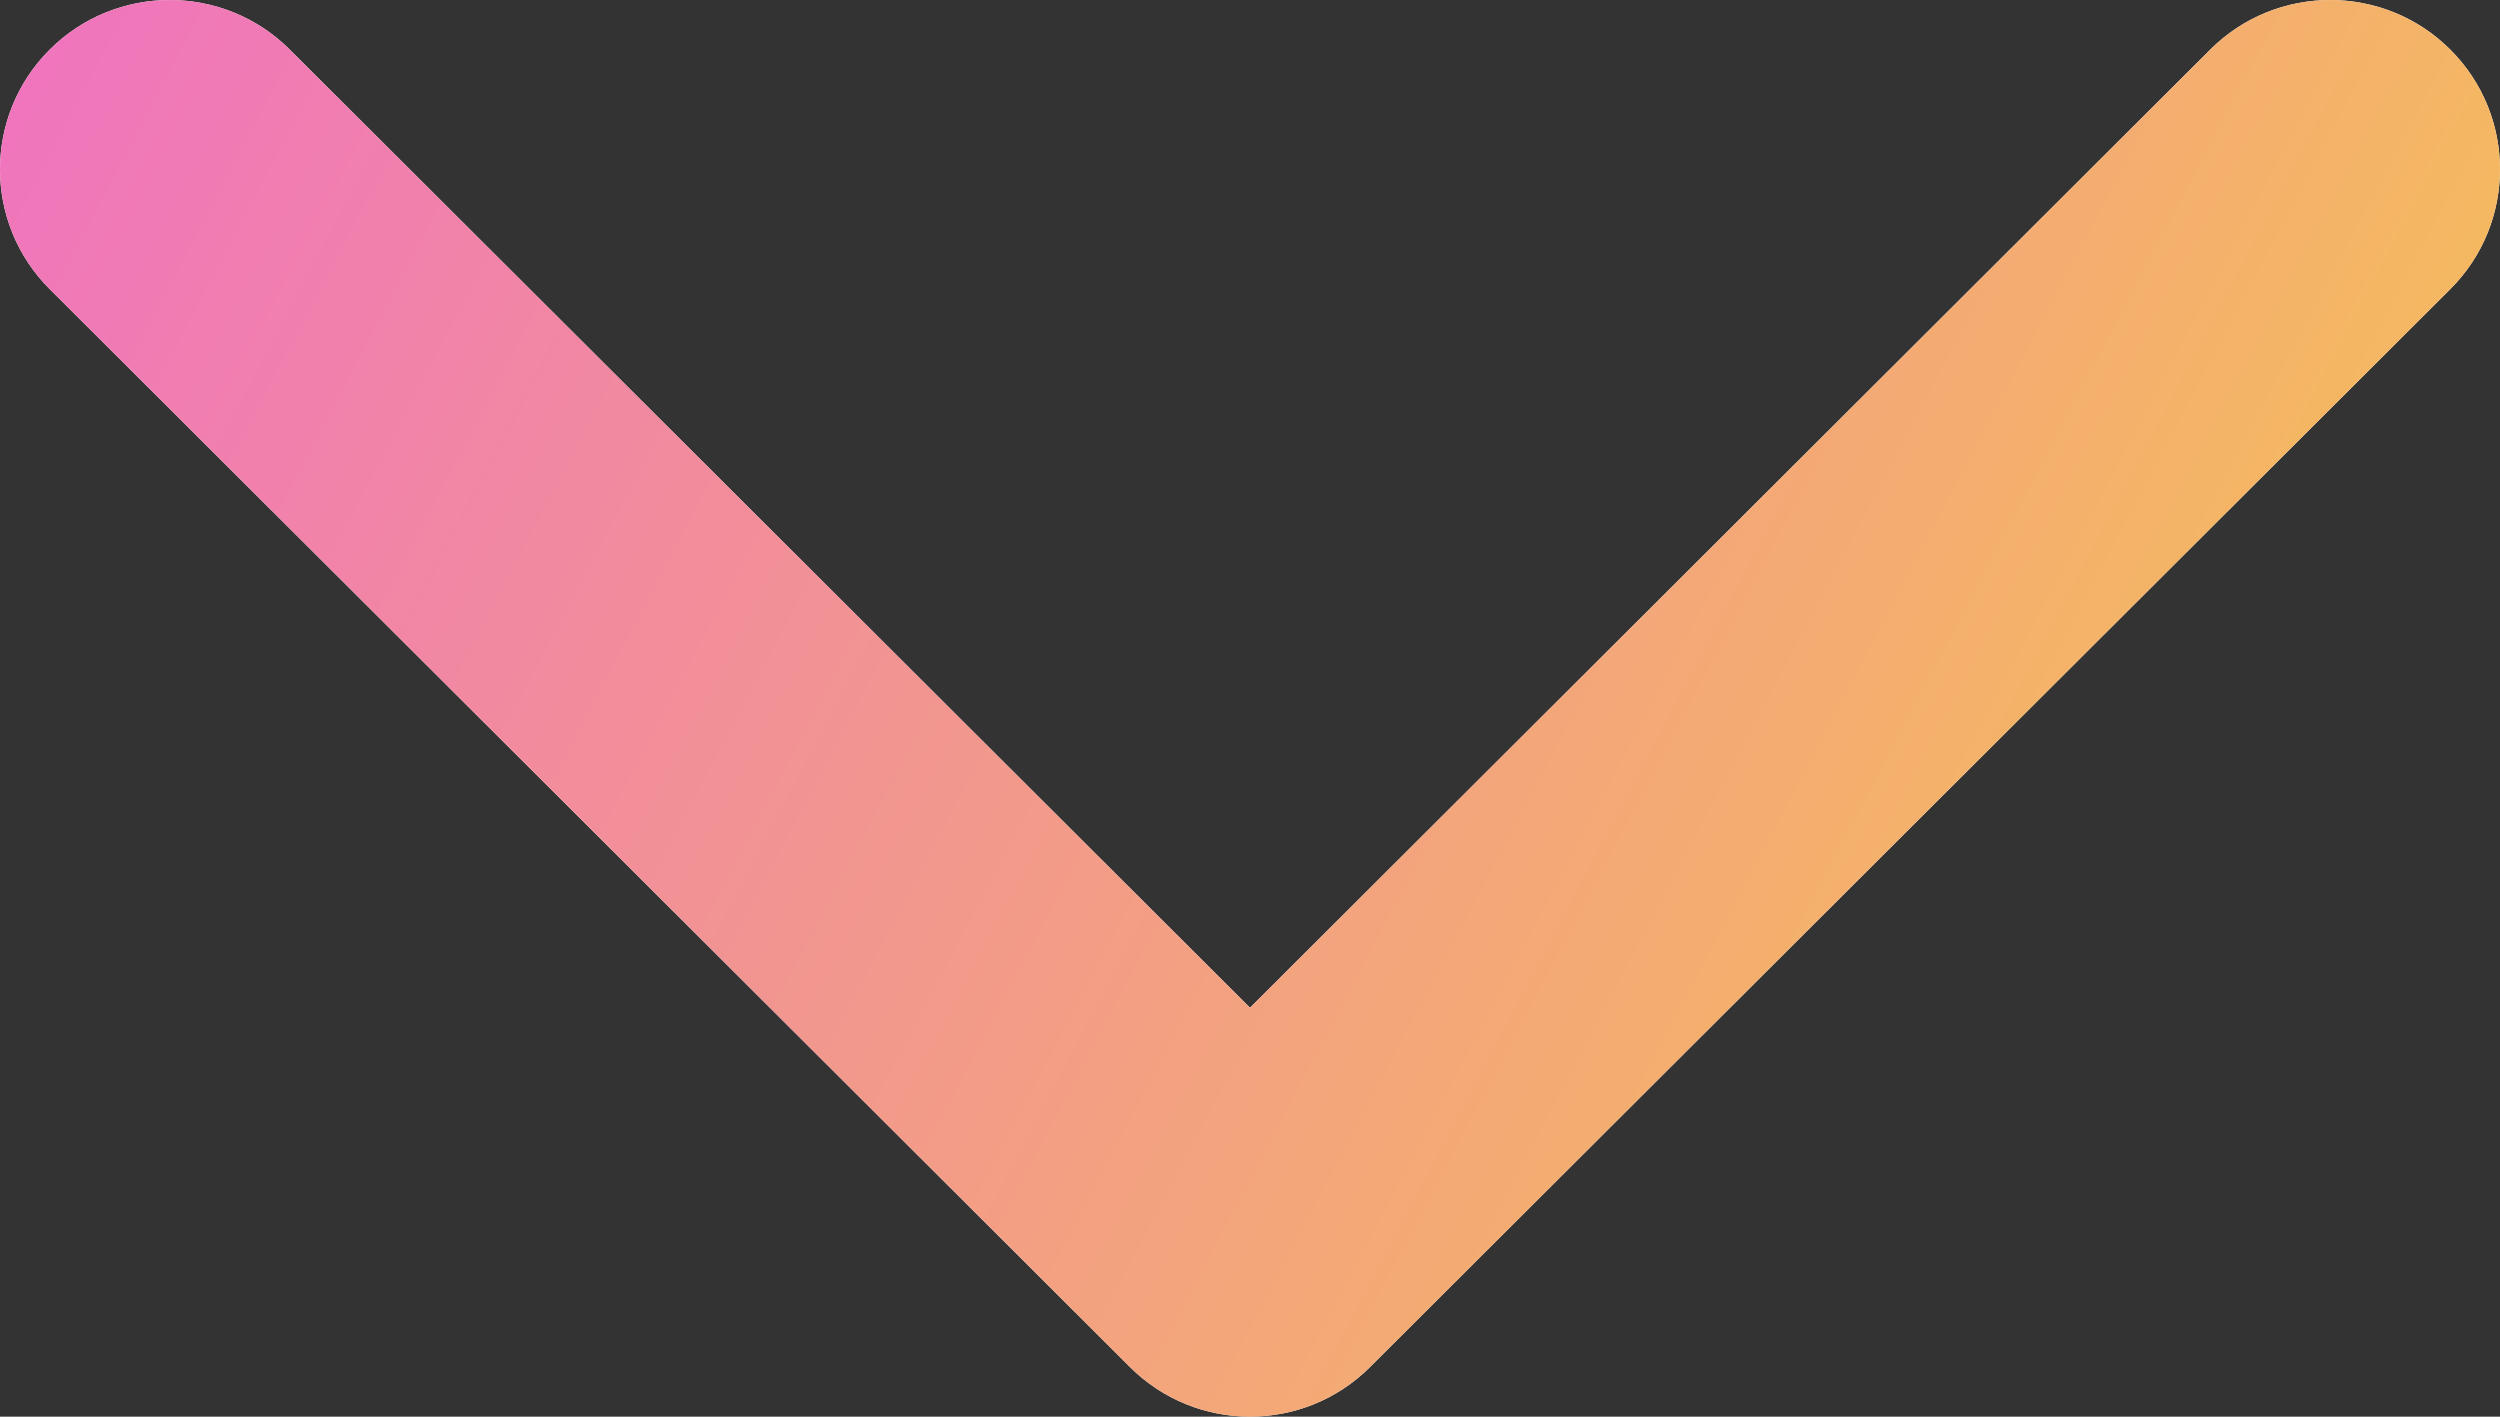 <?xml version="1.0" encoding="UTF-8"?> <svg xmlns="http://www.w3.org/2000/svg" width="30" height="17" viewBox="0 0 30 17" fill="none"><rect x="0" y="0" width="30" height="17" fill="#333333" stroke="none"/><path d="M13.56 16.405C14.355 17.198 15.645 17.198 16.44 16.405L29.403 3.47C30.199 2.676 30.199 1.389 29.403 0.595C28.608 -0.198 27.318 -0.198 26.523 0.595L15 12.093L3.477 0.595C2.682 -0.198 1.392 -0.198 0.597 0.595C-0.199 1.389 -0.199 2.676 0.597 3.47L13.56 16.405ZM12.963 14.154V14.967H17.037V14.154H12.963Z" fill="white"></path><path d="M13.56 16.405C14.355 17.198 15.645 17.198 16.44 16.405L29.403 3.47C30.199 2.676 30.199 1.389 29.403 0.595C28.608 -0.198 27.318 -0.198 26.523 0.595L15 12.093L3.477 0.595C2.682 -0.198 1.392 -0.198 0.597 0.595C-0.199 1.389 -0.199 2.676 0.597 3.47L13.56 16.405ZM12.963 14.154V14.967H17.037V14.154H12.963Z" fill="url(#paint0_linear_2325_478)"></path><defs><linearGradient id="paint0_linear_2325_478" x1="0.497" y1="0.781" x2="30.674" y2="16.678" gradientUnits="userSpaceOnUse"><stop stop-color="#F075BC"></stop><stop offset="1" stop-color="#F6CA49"></stop></linearGradient></defs></svg> 